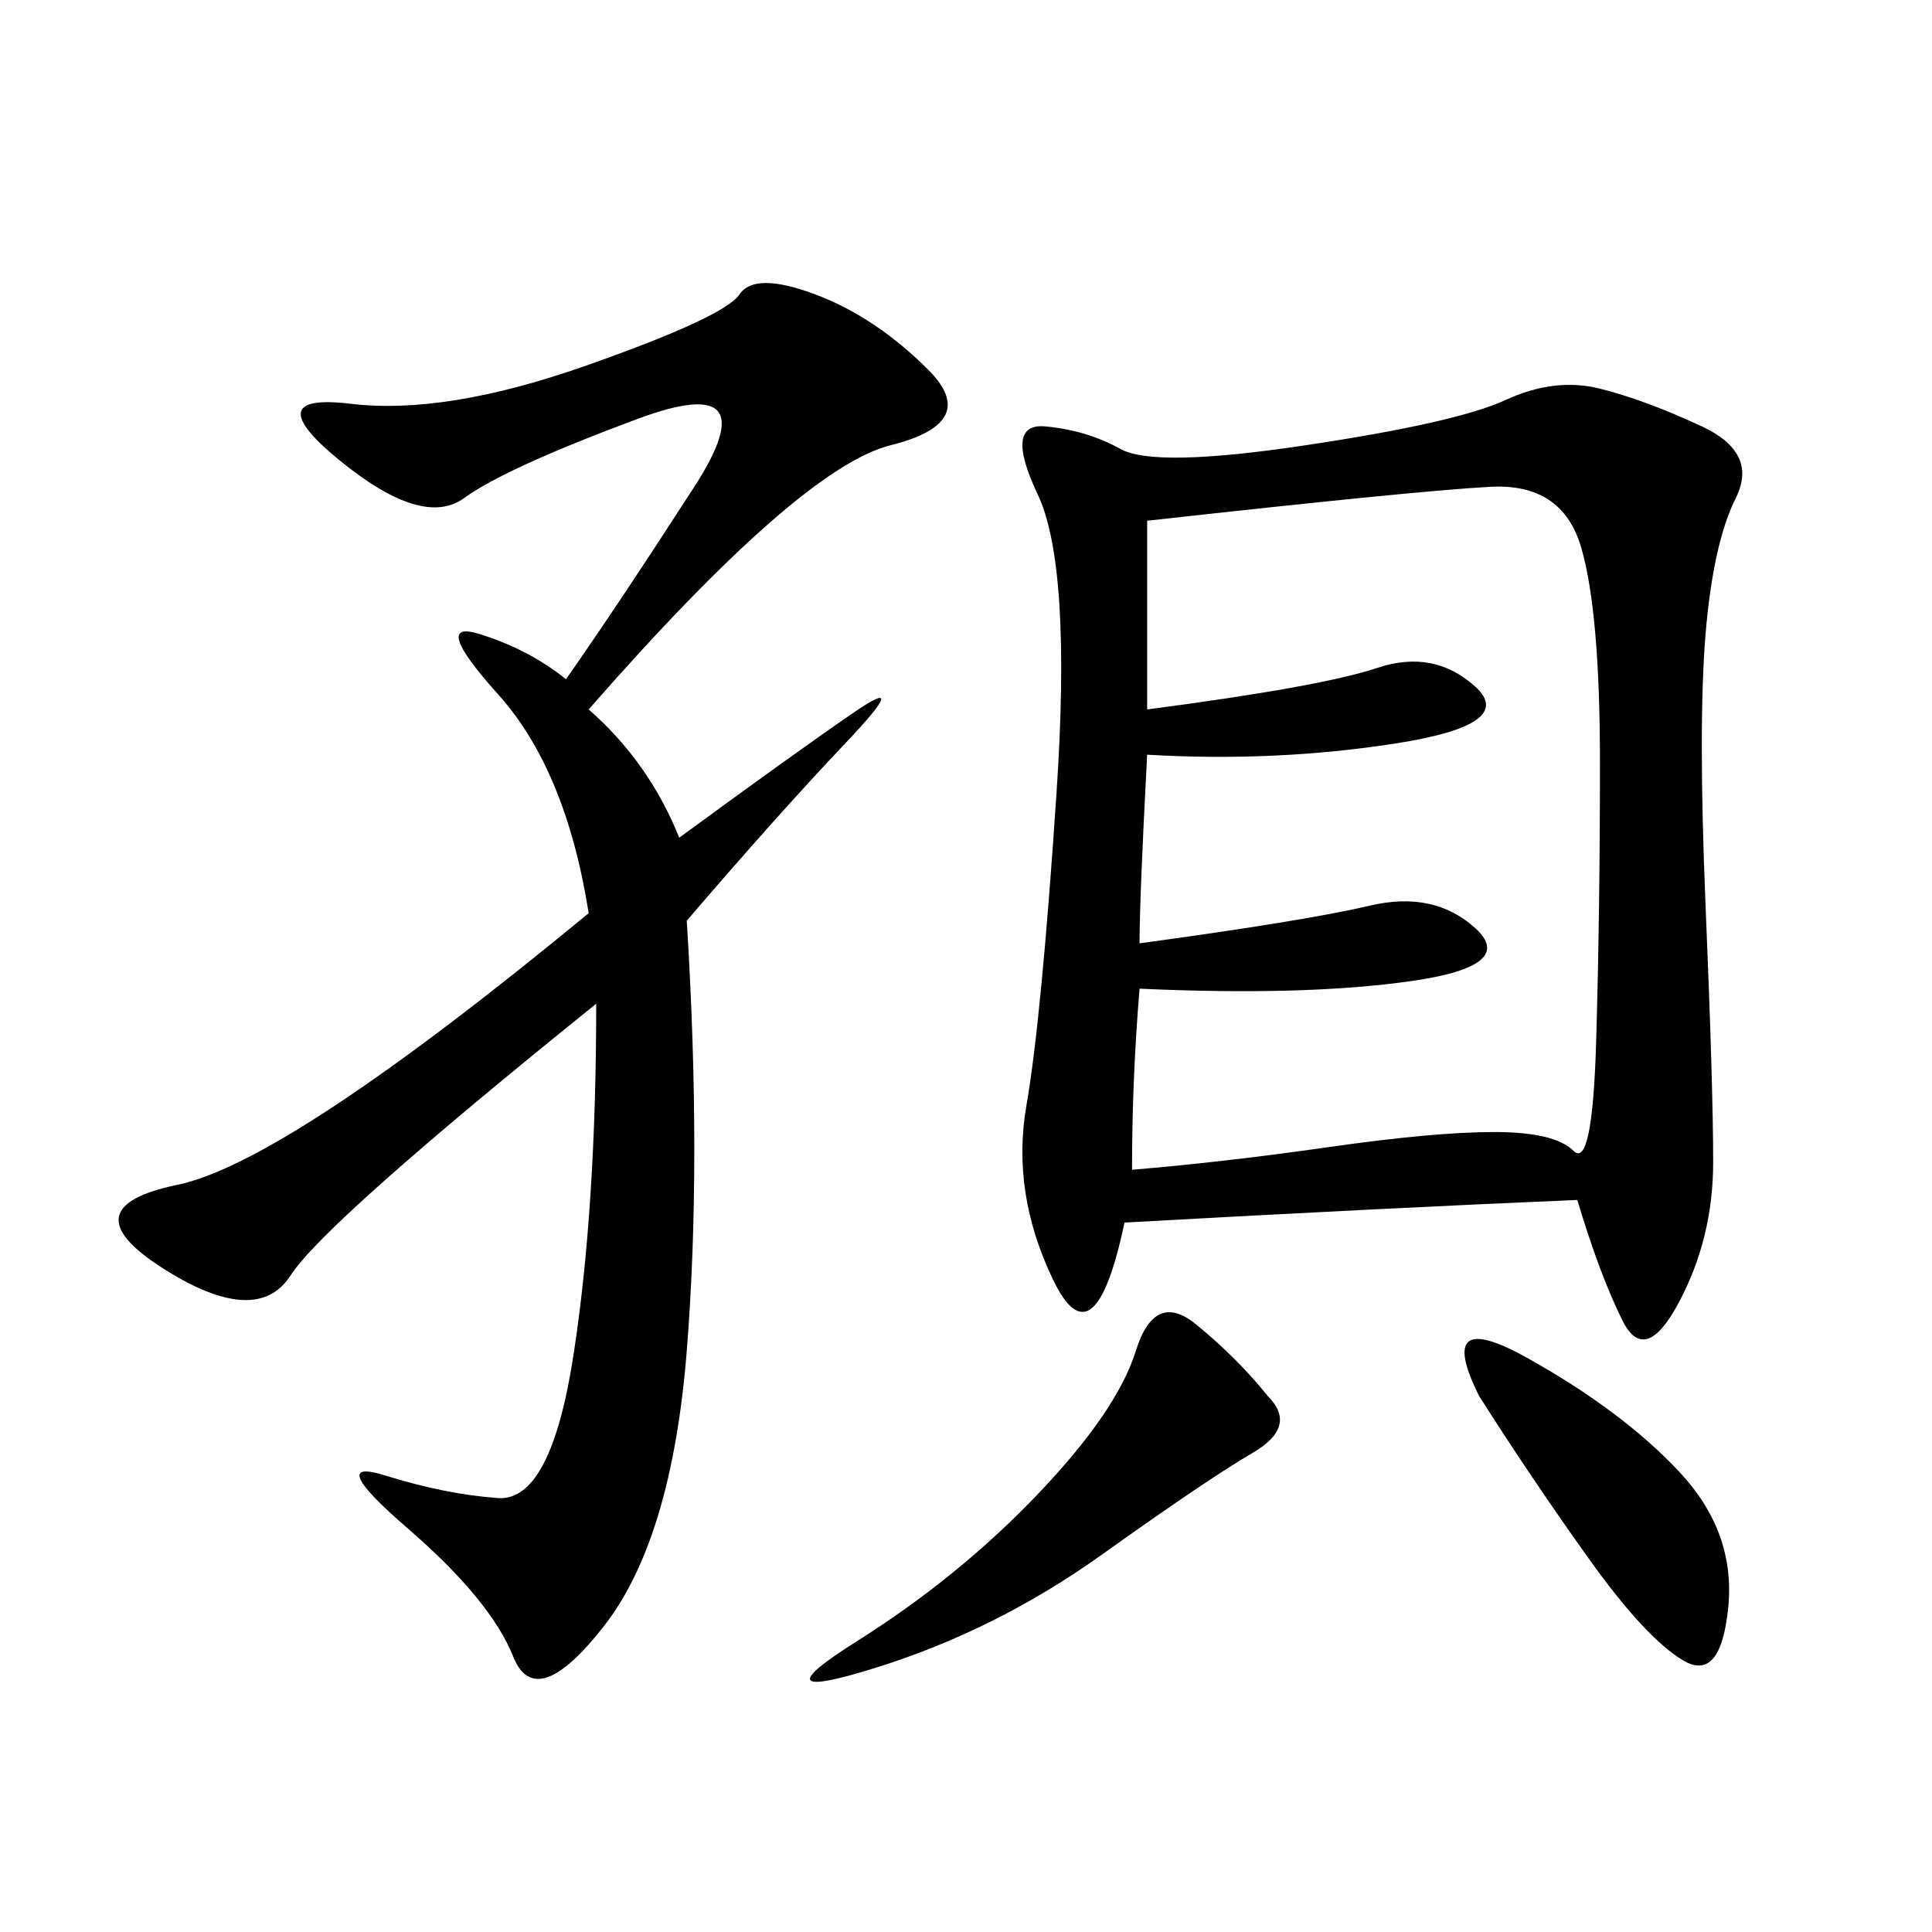 <svg xmlns="http://www.w3.org/2000/svg" xmlns:xlink="http://www.w3.org/1999/xlink" width="300" height="300"><path d="M244.92 186.33Q216.80 187.50 174.61 189.84L174.61 189.84Q169.92 212.11 163.48 198.63Q157.03 185.16 159.38 171.68Q161.72 158.20 164.06 123.05Q166.41 87.89 161.13 76.76Q155.86 65.63 162.30 66.21Q168.75 66.80 174.02 69.73Q179.30 72.66 202.73 69.14Q226.17 65.63 233.79 62.11Q241.41 58.59 248.44 60.35Q255.47 62.11 264.26 66.21Q273.05 70.31 269.53 77.34Q266.02 84.38 264.84 98.44Q263.67 112.50 264.84 140.63Q266.02 168.75 266.02 180.47L266.02 180.47Q266.02 192.19 260.74 202.15Q255.47 212.11 251.95 205.08Q248.44 198.05 244.92 186.33L244.92 186.33ZM91.41 110.16Q100.78 118.36 105.47 130.08L105.47 130.08Q123.05 117.19 132.42 110.74Q141.80 104.30 131.25 115.43Q120.70 126.56 106.64 142.97L106.64 142.97Q108.98 180.47 106.64 209.77Q104.30 239.06 93.75 252.54Q83.20 266.02 79.69 257.23Q76.17 248.44 63.28 237.30Q50.39 226.17 59.77 229.10Q69.14 232.03 77.34 232.62Q85.55 233.20 89.06 210.35Q92.58 187.50 92.58 155.86L92.58 155.86Q50.39 189.84 45.12 198.05Q39.84 206.25 25.20 196.88Q10.55 187.50 27.54 183.98Q44.53 180.47 91.41 141.80L91.41 141.80Q87.89 119.53 77.34 107.81Q66.80 96.09 74.41 98.44Q82.03 100.78 87.89 105.47L87.89 105.47Q96.09 93.75 107.81 75.59Q119.53 57.42 99.02 65.04Q78.52 72.66 72.07 77.34Q65.63 82.03 52.73 71.48Q39.84 60.94 54.49 62.70Q69.14 64.45 90.82 56.84Q112.50 49.22 114.84 45.70Q117.19 42.19 126.56 45.70Q135.94 49.22 144.14 57.42Q152.34 65.63 138.28 69.14Q124.22 72.66 91.41 110.16L91.41 110.16ZM175.78 181.64Q189.84 180.47 206.25 178.13Q222.66 175.78 232.03 175.78L232.03 175.78Q241.41 175.78 244.34 178.71Q247.27 181.64 247.85 161.72Q248.44 141.80 248.44 118.36L248.44 118.36Q248.44 94.92 245.51 84.96Q242.58 75 231.45 75.59Q220.31 76.17 178.13 80.86L178.13 80.86L178.13 110.16Q205.08 106.64 213.87 103.71Q222.66 100.78 229.10 106.64Q235.55 112.50 216.80 115.43Q198.05 118.36 178.13 117.19L178.13 117.19Q176.95 139.45 176.95 146.48L176.95 146.48Q202.73 142.97 212.70 140.63Q222.66 138.28 229.10 144.14Q235.55 150 219.14 152.34Q202.73 154.69 176.95 153.52L176.95 153.52Q175.78 167.58 175.78 181.64L175.78 181.64ZM196.88 216.80Q201.56 221.48 194.53 225.59Q187.50 229.69 171.09 241.41Q154.69 253.13 135.94 258.98Q117.19 264.84 133.01 254.88Q148.83 244.92 161.13 232.03Q173.44 219.14 176.37 209.77Q179.30 200.39 185.74 205.66Q192.19 210.94 196.88 216.80L196.88 216.80ZM229.69 216.80Q222.66 202.73 237.30 210.94Q251.95 219.14 260.74 228.52Q269.53 237.89 268.36 249.61Q267.19 261.33 261.33 257.81Q255.47 254.30 246.68 241.99Q237.89 229.69 229.69 216.80L229.69 216.80Z"/></svg>